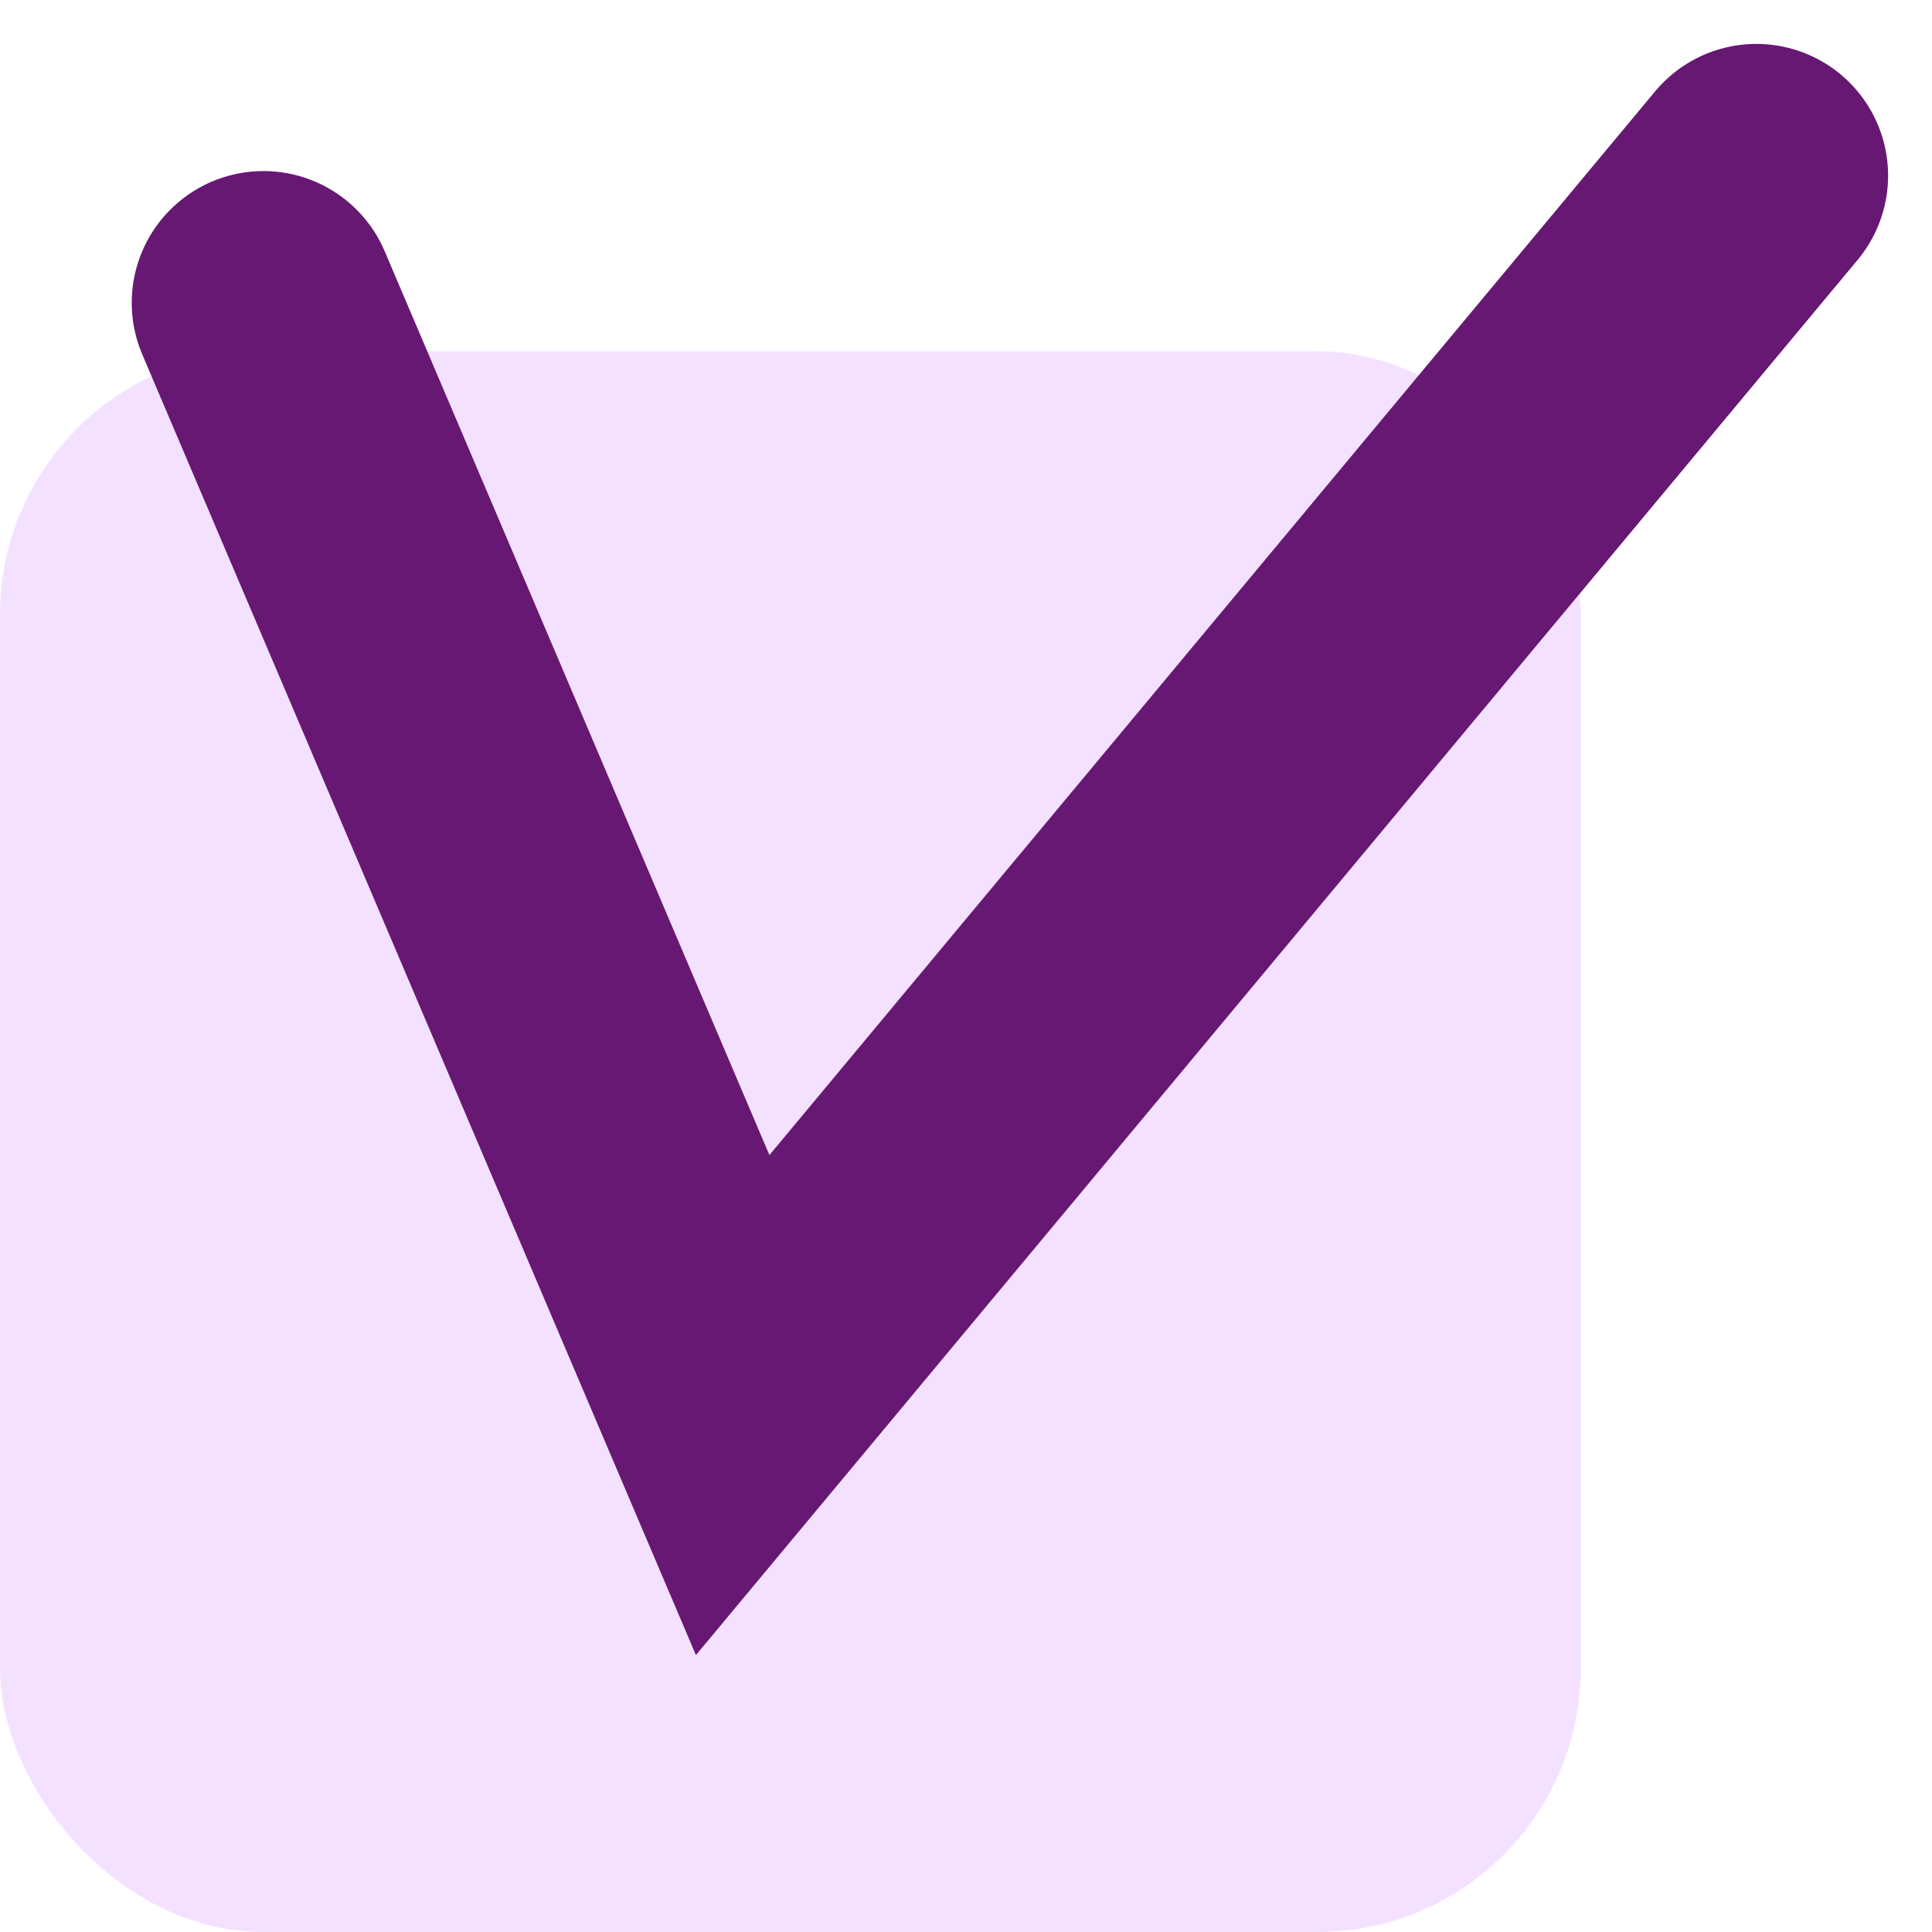 <?xml version="1.0" encoding="UTF-8"?> <svg xmlns="http://www.w3.org/2000/svg" width="22" height="22" viewBox="0 0 22 22" fill="none"> <rect y="4" width="18" height="18" rx="3" fill="#F4E1FF"></rect> <path d="M3 3.448L8.343 16L20 2" stroke="#661873" stroke-width="3" stroke-linecap="round"></path> </svg> 